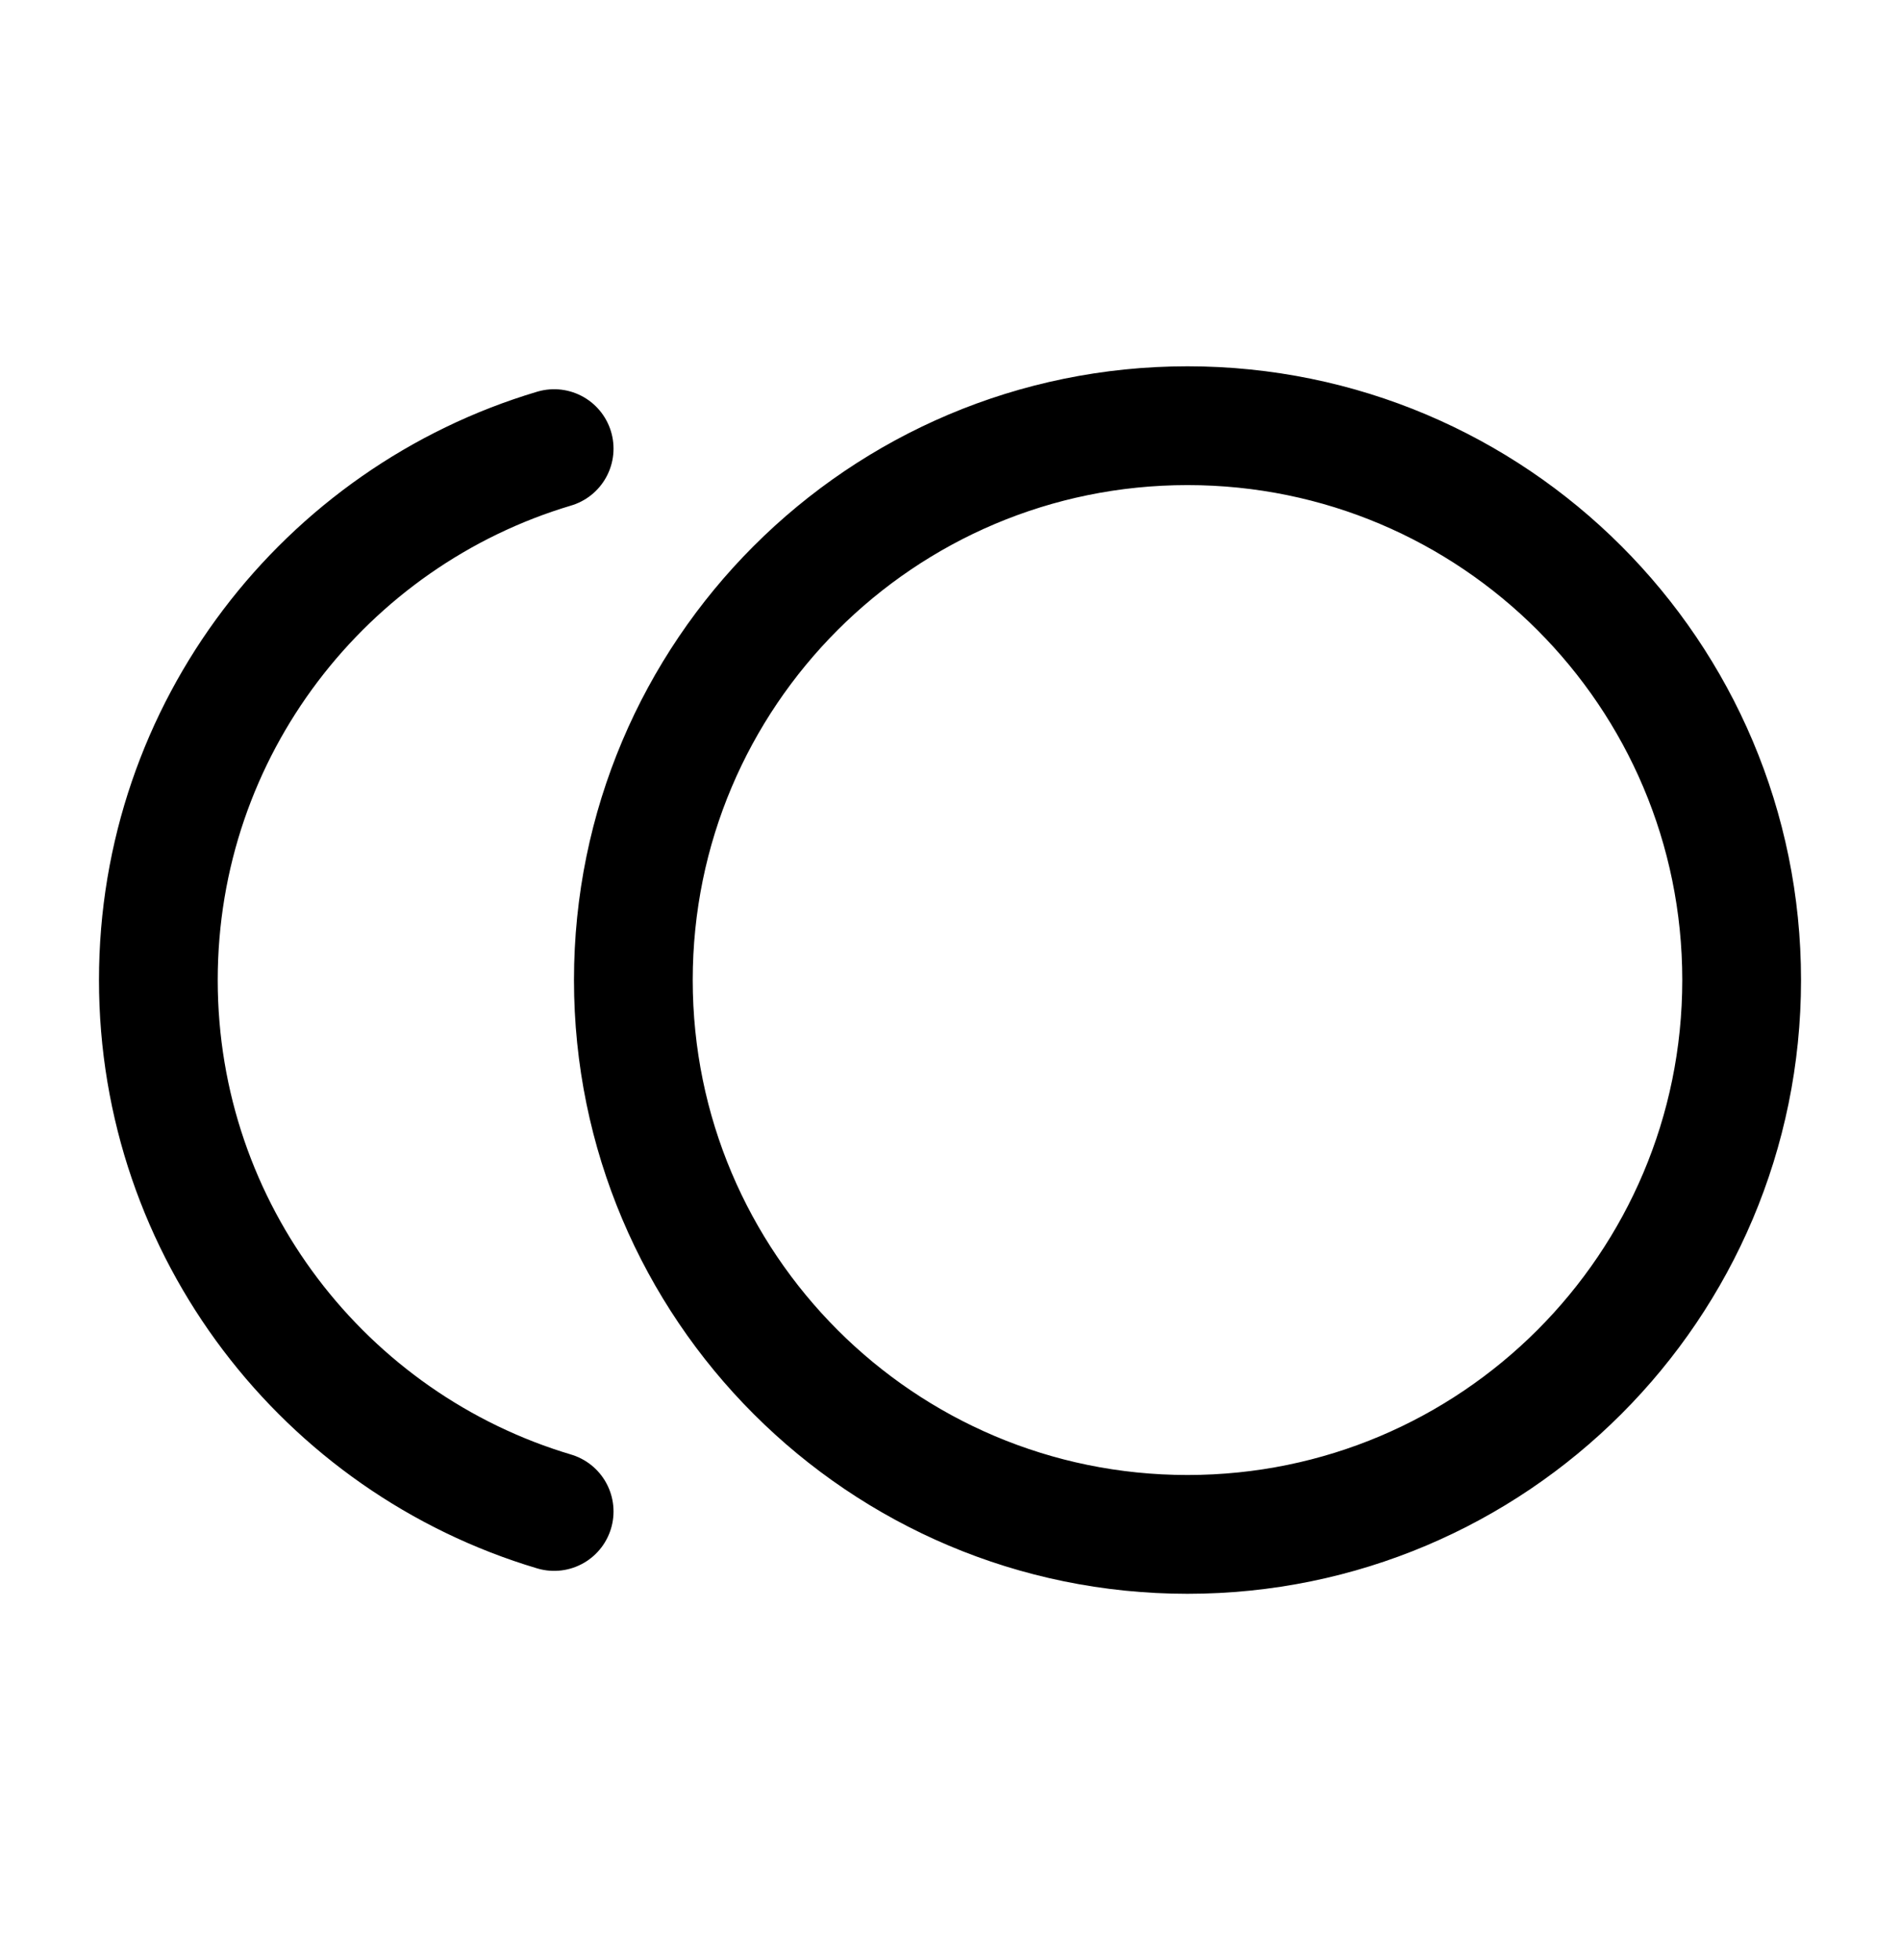 <svg width="32" height="33" viewBox="0 0 32 33" fill="none" xmlns="http://www.w3.org/2000/svg">
<path d="M9.333 7.553C5.478 8.701 2.667 12.272 2.667 16.5C2.667 20.728 5.478 24.299 9.333 25.447M29.333 16.5C29.333 21.655 25.155 25.833 20 25.833C14.845 25.833 10.667 21.655 10.667 16.5C10.667 11.345 14.845 7.167 20 7.167C25.155 7.167 29.333 11.345 29.333 16.5Z" stroke="black" stroke-width="2" stroke-linecap="round" stroke-linejoin="round"/>
</svg>
